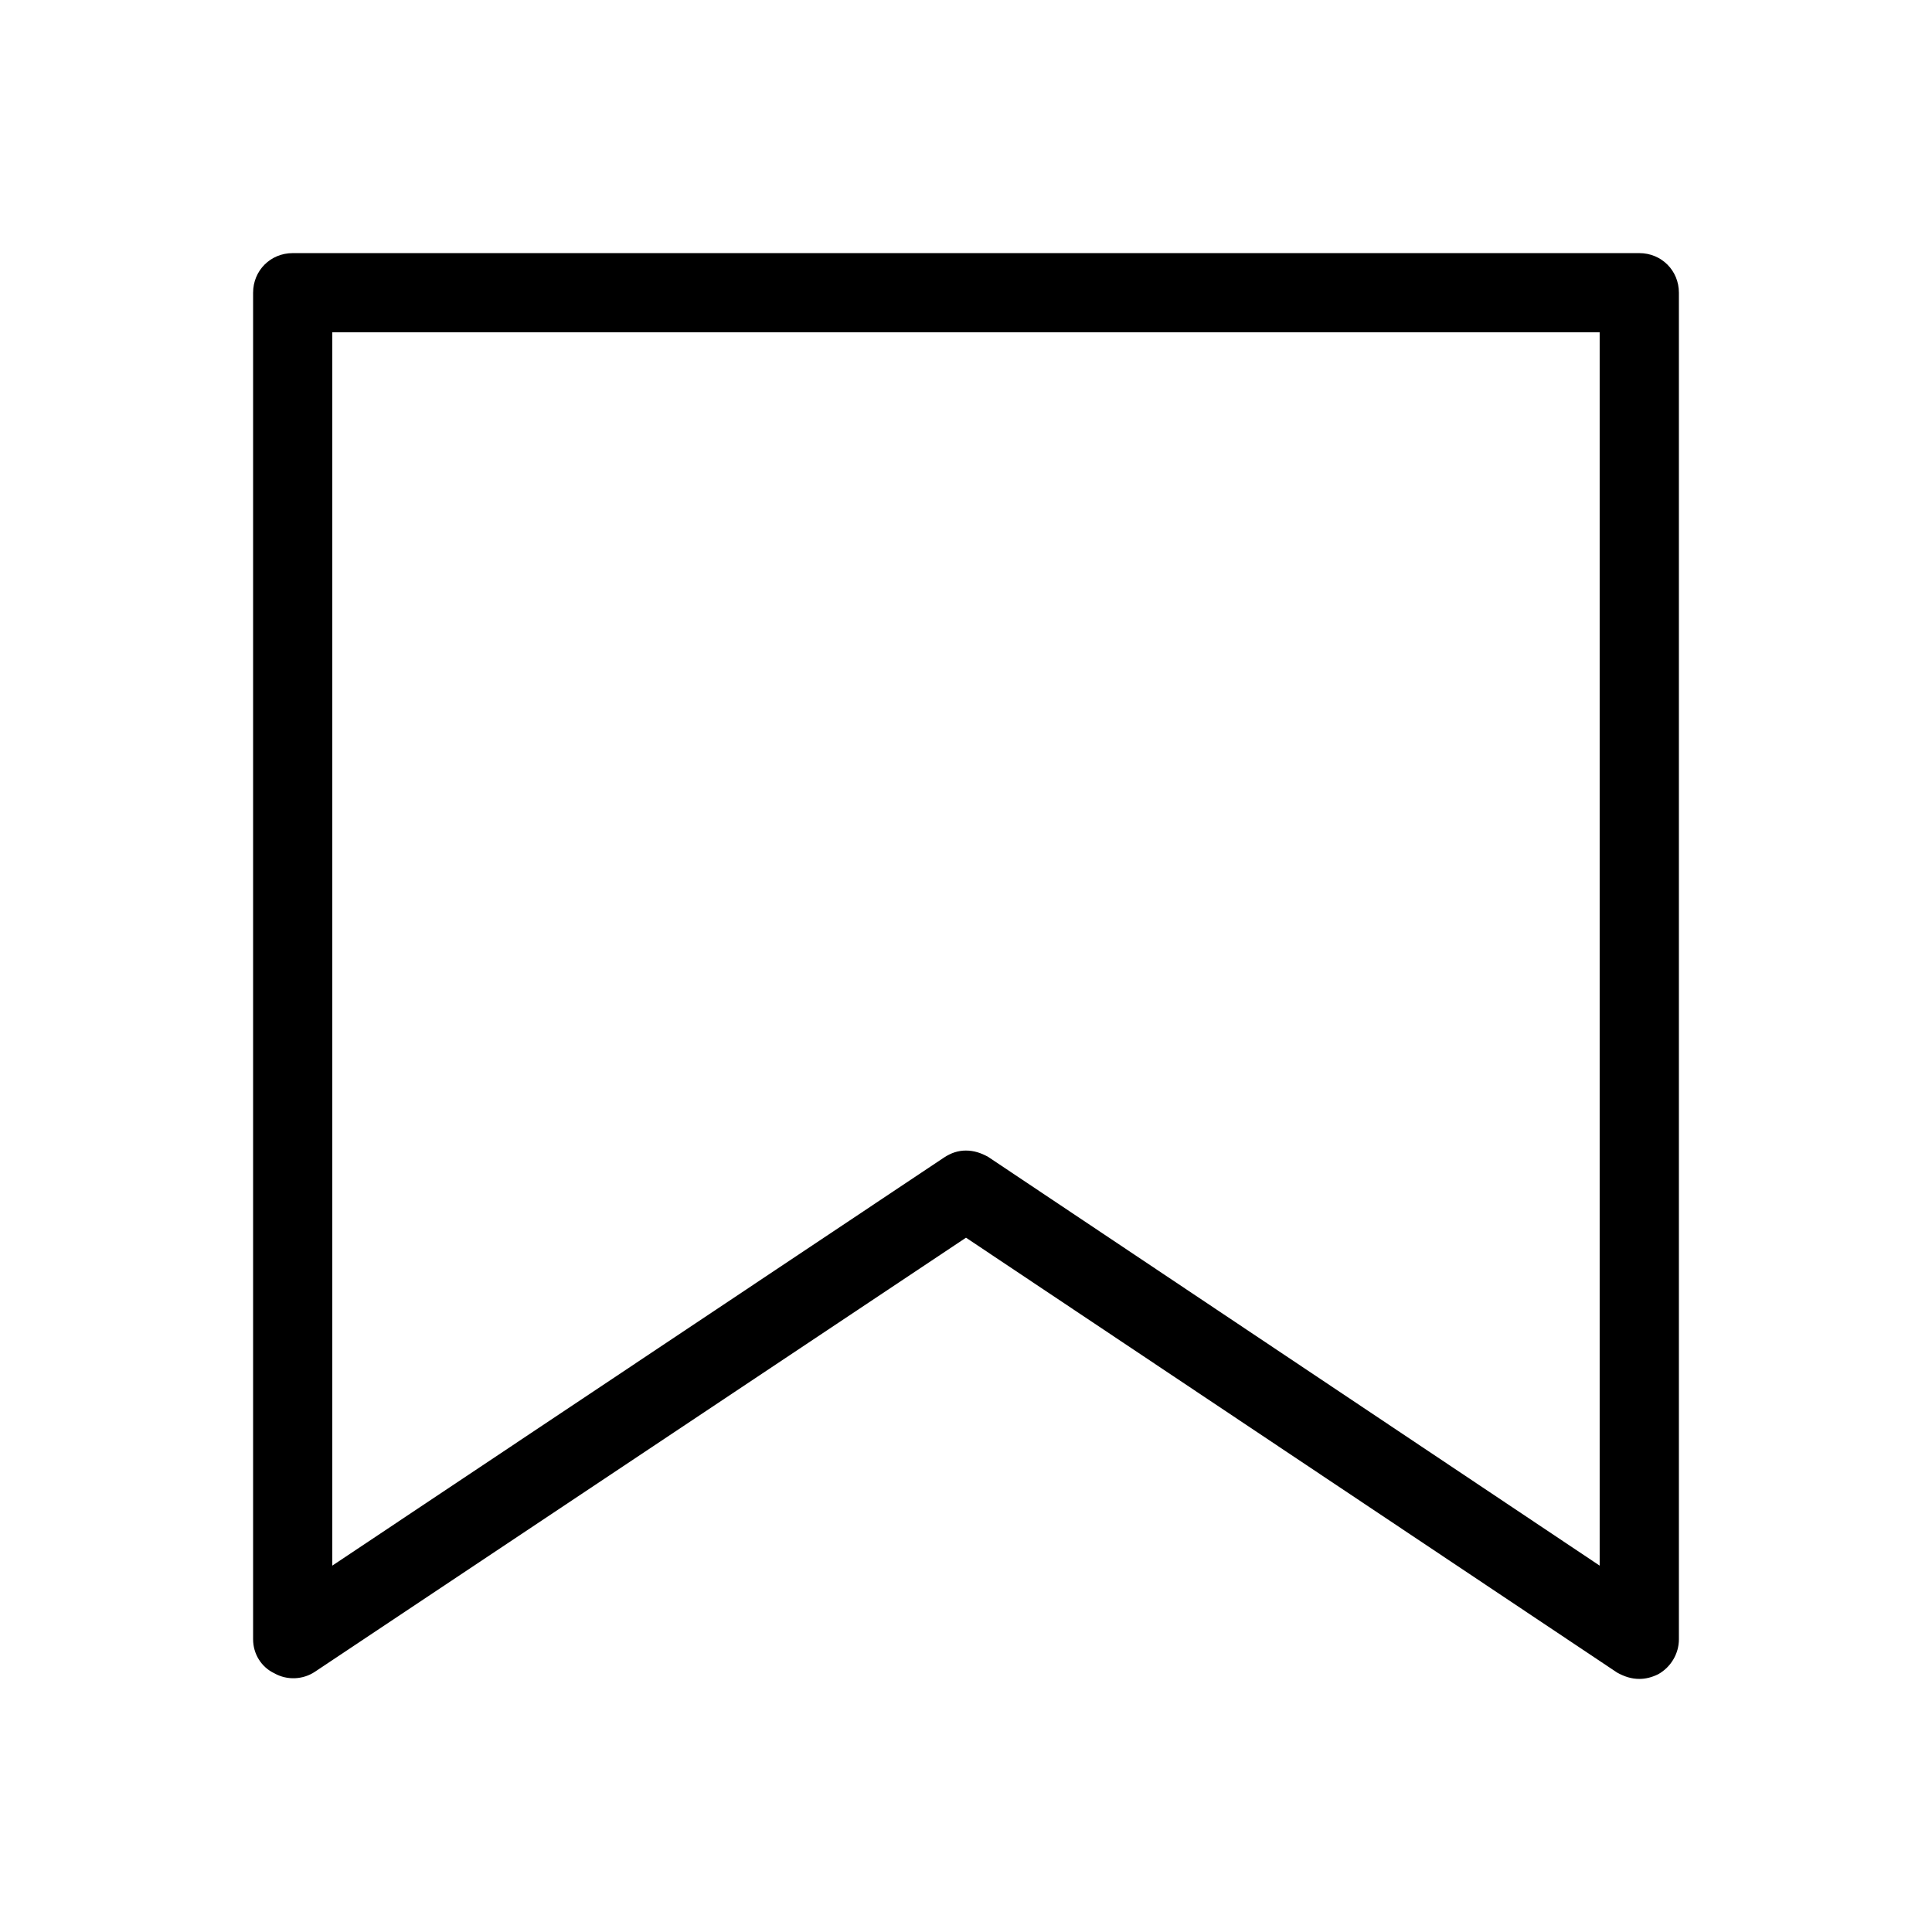 <?xml version="1.0" encoding="UTF-8"?>
<!-- Uploaded to: ICON Repo, www.svgrepo.com, Generator: ICON Repo Mixer Tools -->
<svg fill="#000000" width="800px" height="800px" version="1.1" viewBox="144 144 512 512" xmlns="http://www.w3.org/2000/svg">
 <path d="m578.43 588.93c-2.098 0-3.988-0.629-5.879-1.68l-172.55-115.25-172.55 115.04c-3.148 2.098-7.348 2.309-10.707 0.418-3.57-1.676-5.668-5.242-5.668-9.023v-356.86c0-5.879 4.617-10.496 10.496-10.496h356.86c5.879 0 10.496 4.617 10.496 10.496v356.86c0 3.777-2.098 7.348-5.457 9.238-1.68 0.84-3.359 1.258-5.039 1.258zm-178.43-140.02c2.098 0 3.988 0.629 5.879 1.68l162.05 108.32v-326.85h-335.87v326.85l162.06-108.11c1.891-1.262 3.777-1.891 5.879-1.891z"/>
</svg>